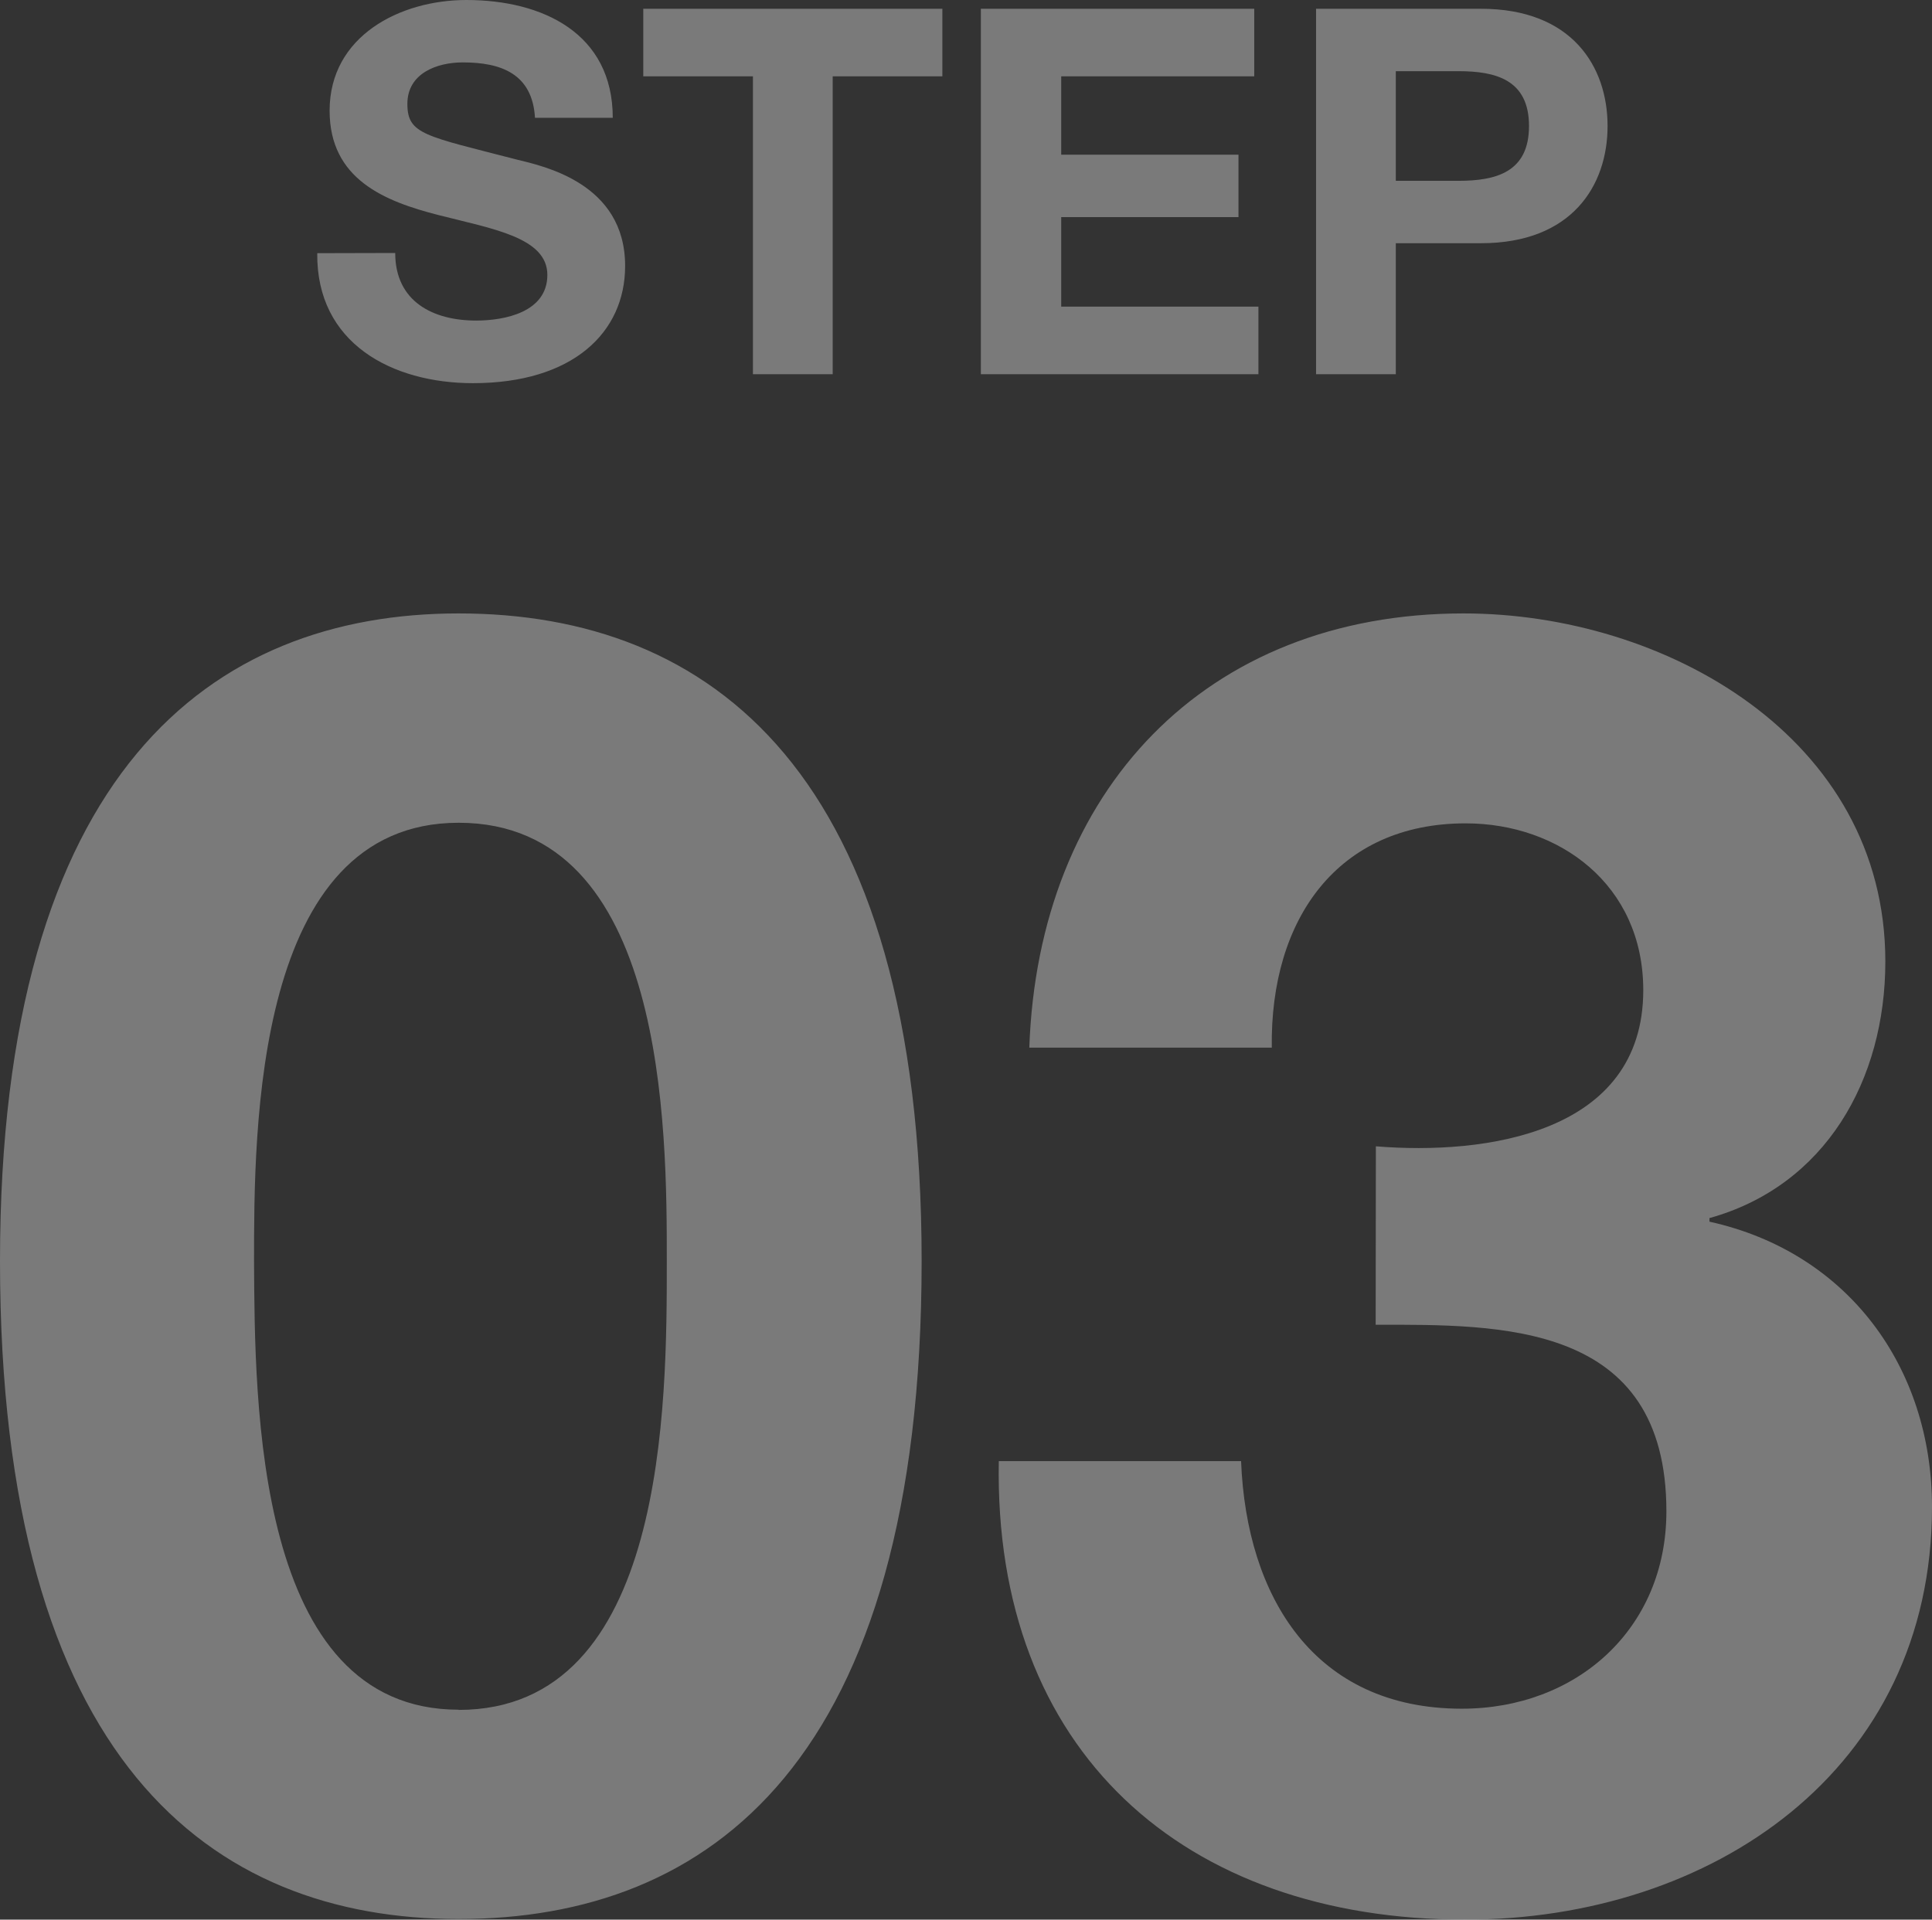 <svg xmlns="http://www.w3.org/2000/svg" viewBox="0 0 96.89 96.29"><rect x="0" y="0" width="96.89" height="96.29" fill="#333333" stroke="none"/><defs><style>.cls-1{opacity:.35}.cls-2{fill:#fff}</style></defs><g id="レイヤー_2" data-name="レイヤー 2"><g id="レイヤー"><g class="cls-1"><path class="cls-2" d="M23 30.77c12.6 0 23.22 7.92 23.22 32.49 0 25.11-10.62 33-23.22 33-12.42 0-23-7.92-23-33 0-24.57 10.62-32.49 23-32.49zm0 55c10.44 0 10.44-15.39 10.44-22.5 0-6.57 0-22-10.44-22-10.26 0-10.26 15.39-10.26 22 .04 7.1.04 22.49 10.26 22.49zM69 57.5c5.49.45 13.41-.63 13.41-7.83 0-5.31-4.23-8.37-8.91-8.37-6.39 0-9.81 4.77-9.72 11.25H51.62c.45-12.87 8.82-21.78 21.78-21.78 10.08 0 21.15 6.21 21.15 17.46 0 5.94-3 11.25-8.82 12.87v.18c6.93 1.53 11.16 7.29 11.16 14.31 0 13.23-11.07 20.7-23.4 20.7-14.13 0-23.67-8.46-23.4-23h12.15c.27 6.84 3.69 12.42 11.07 12.42 5.76 0 10.26-4 10.26-9.9 0-9.54-8.37-9.36-14.58-9.36z"/></g><g class="cls-1"><path class="cls-2" d="M19.82 12.69c0 2.44 1.9 3.39 4.06 3.39 1.41 0 3.57-.41 3.57-2.29s-2.75-2.31-5.45-3S16.53 9 16.53 5.55C16.53 1.8 20.07 0 23.39 0c3.82 0 7.34 1.67 7.34 5.91h-3.9c-.13-2.21-1.7-2.78-3.62-2.78-1.29 0-2.78.54-2.78 2.08s.88 1.6 5.47 2.79c1.34.33 5.45 1.18 5.45 5.34 0 3.36-2.65 5.88-7.63 5.88-4.06 0-7.86-2-7.81-6.52zm17.94-8.86h-5.5V.44h15v3.39h-5.5v14.94h-4zM49.19.44H62.9v3.39h-9.68v3.93h8.89v3.13h-8.89v4.49h9.89v3.39H49.19zM66 .44h8.27c4.57 0 6.35 2.9 6.35 5.88s-1.78 5.88-6.35 5.88H70v6.57h-4zm4 8.63h3.14c1.87 0 3.54-.42 3.54-2.75S75 3.57 73.14 3.57H70z"/></g></g></g></svg>